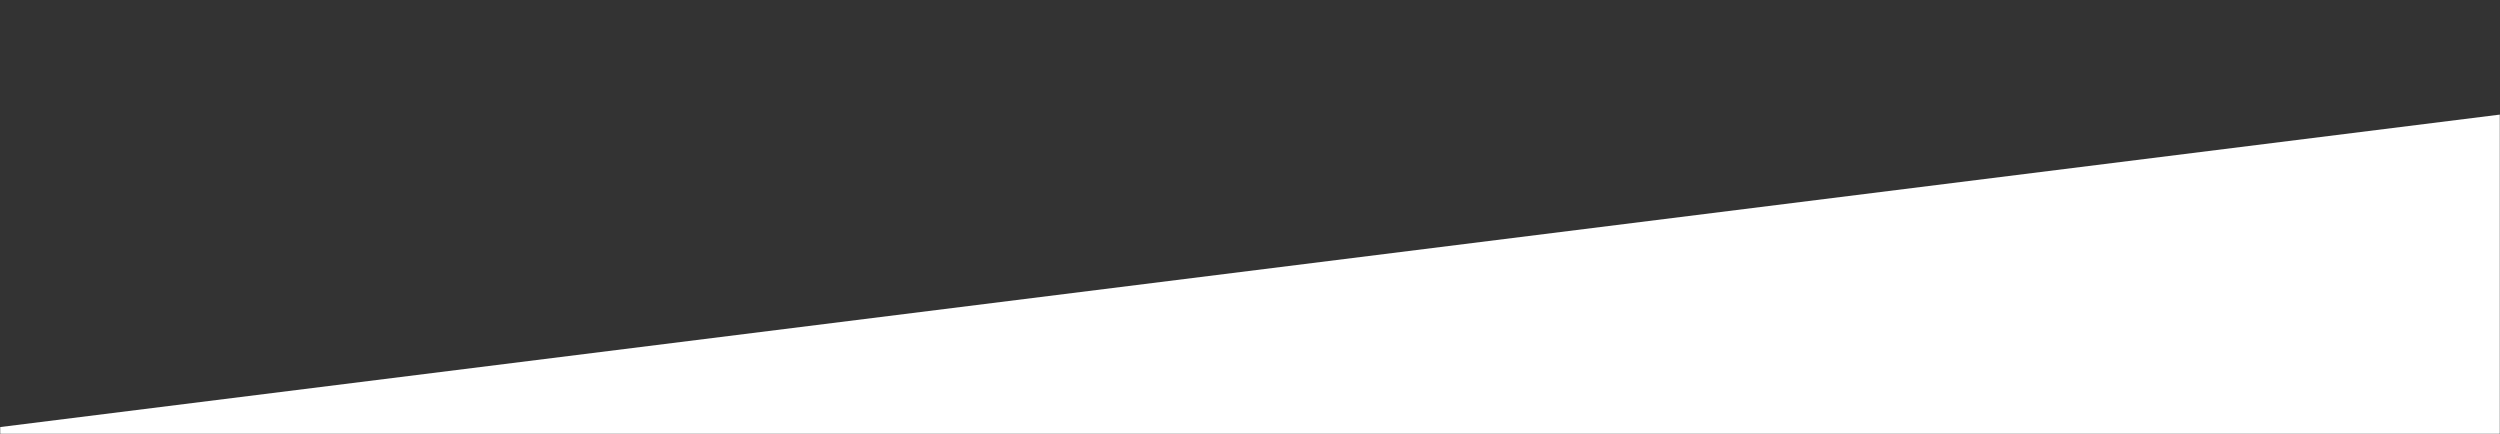 <?xml version="1.0" encoding="utf-8"?>
<svg xmlns="http://www.w3.org/2000/svg" version="1.1" xmlns:xlink="http://www.w3.org/1999/xlink" style="width: 100%;" height="250" preserveAspectRatio="none"
     viewBox="0 0 1440 250">
    <rect x="0" y="0" width="1440" height="250" fill="#333333" stroke="none"/>
    <g mask="url('#SvgjsMask1006')" fill="none">
        <path d="M 0,246 C 288,210 1152,102 1440,66L1440 250L0 250z" fill="rgba(255, 255, 255, 1)"></path>
    </g>
    <defs>
        <mask id="SvgjsMask1006">
            <rect width="1440" height="250" fill="#ffffff"></rect>
        </mask>
    </defs>
</svg>
